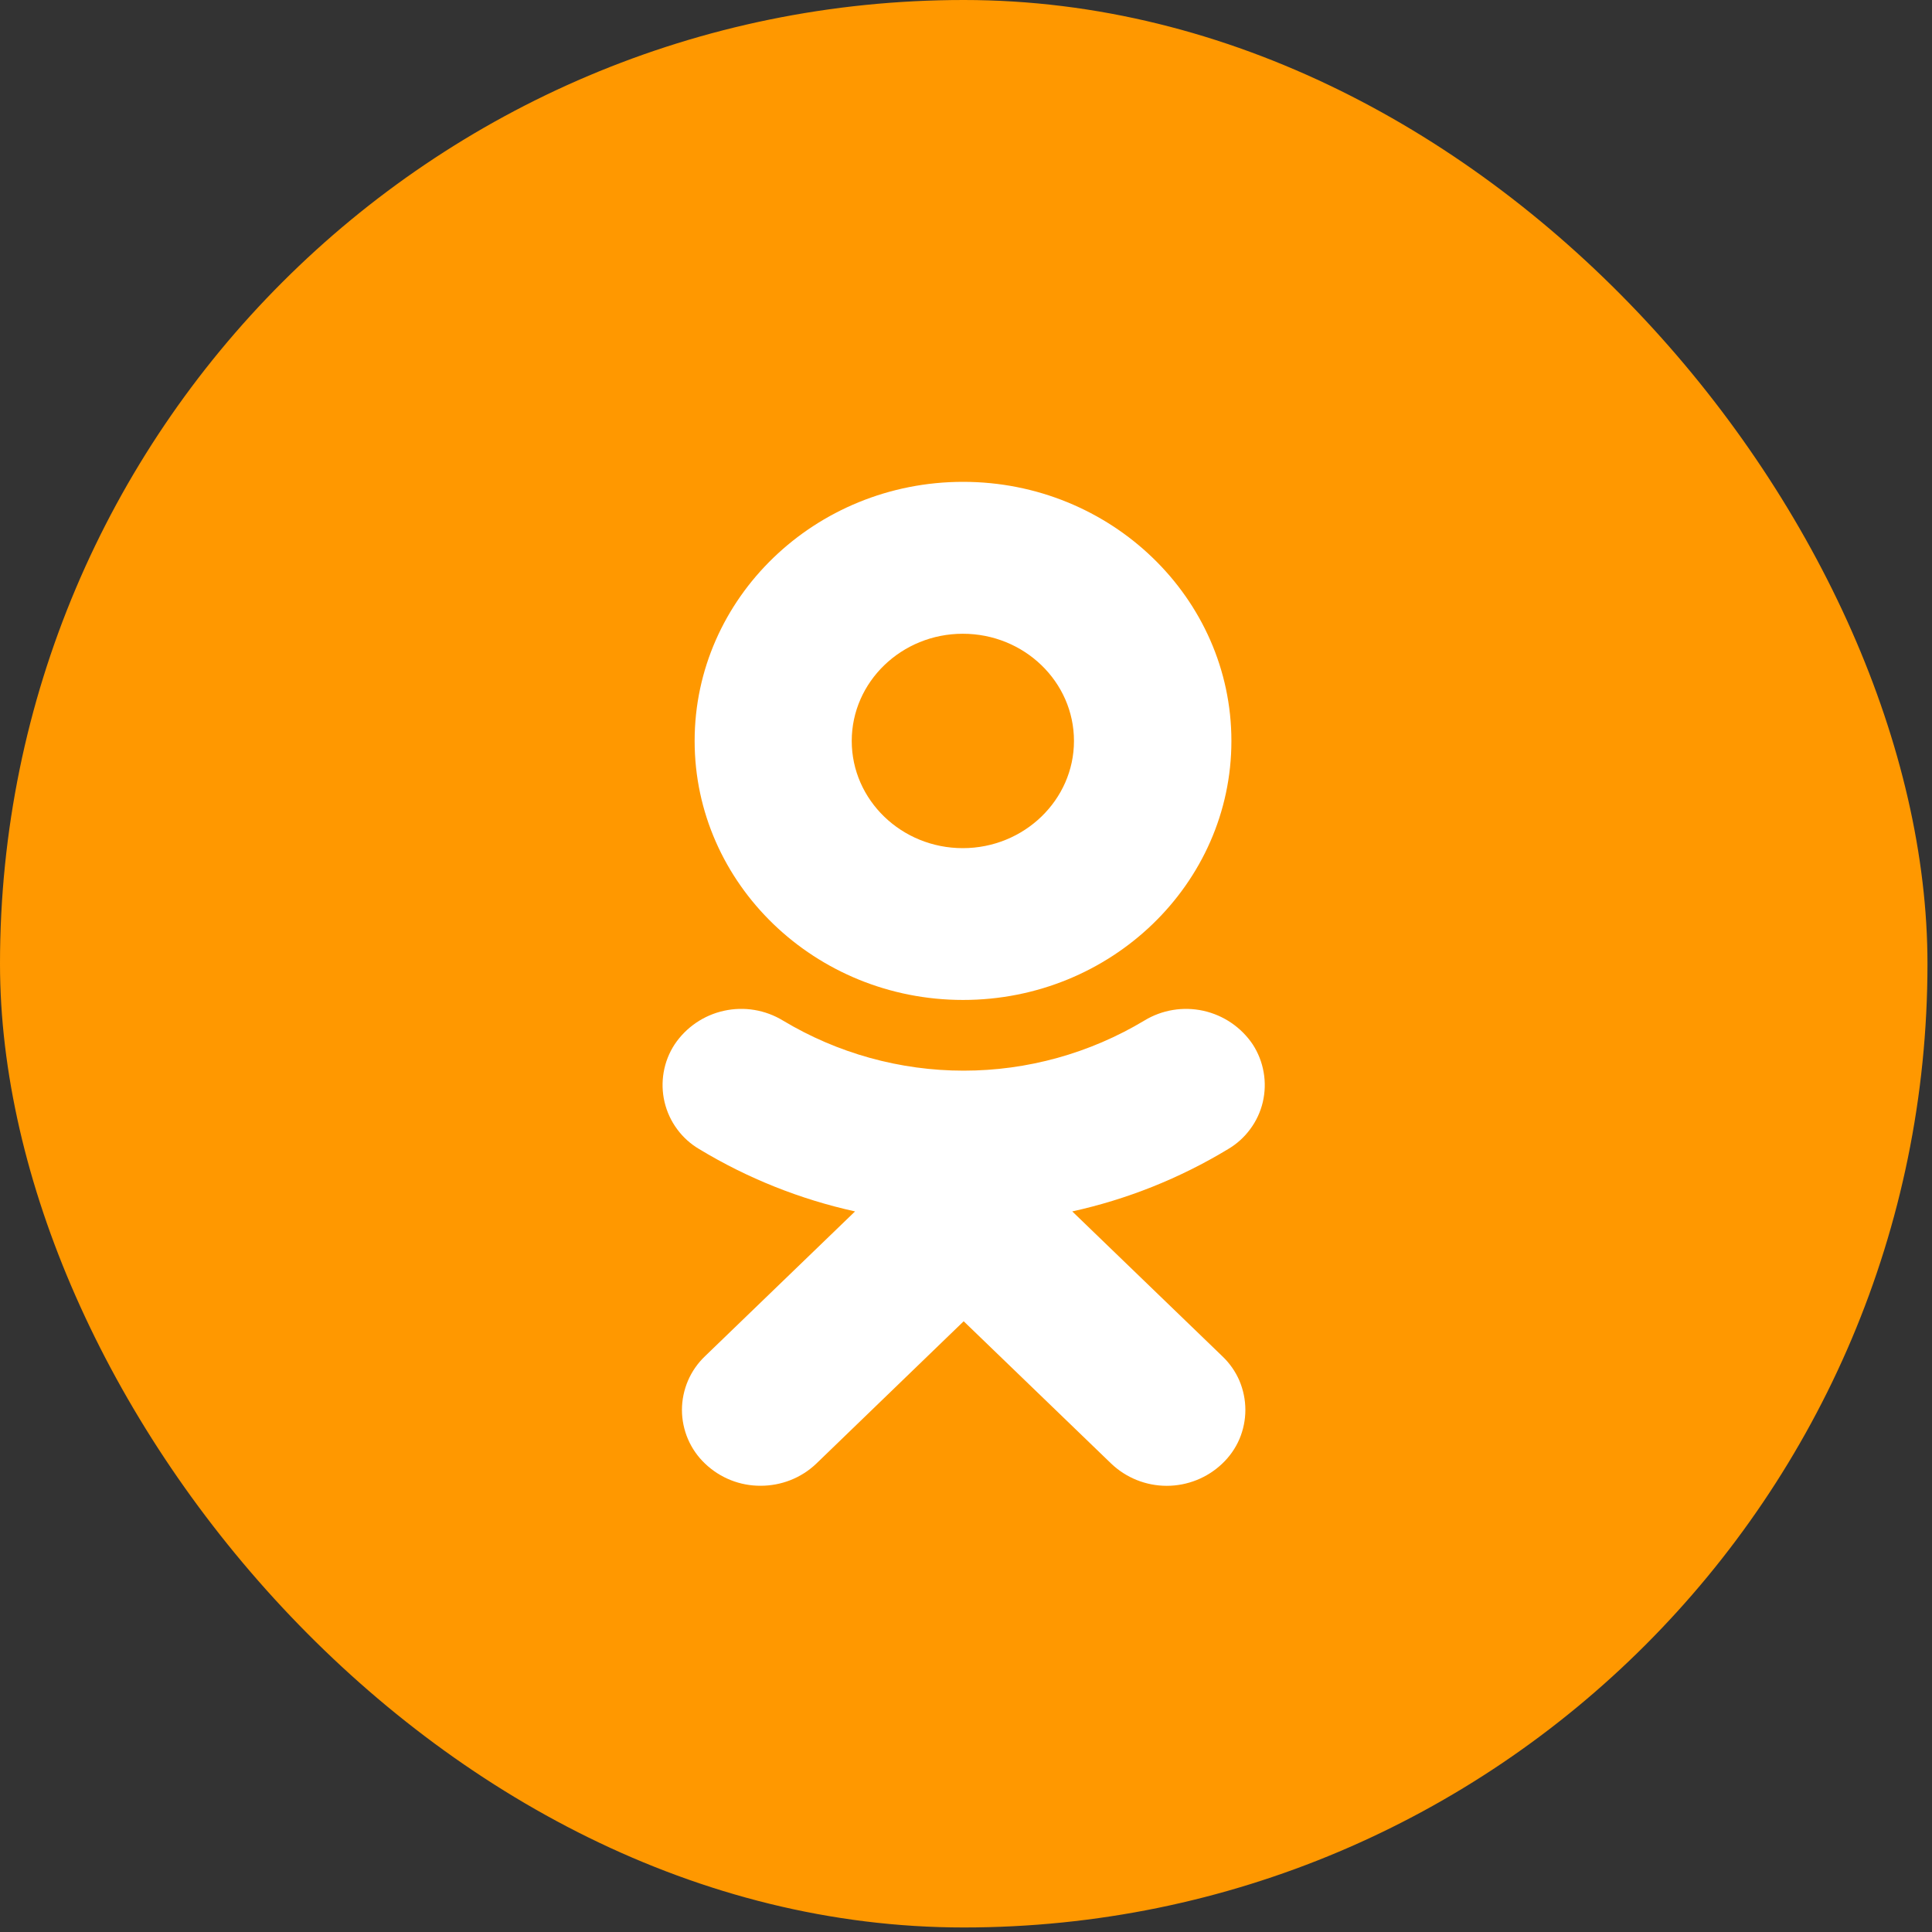 <svg width="35" height="35" viewBox="0 0 35 35" fill="none" xmlns="http://www.w3.org/2000/svg">
<rect x="0" y="0" width="35" height="35" fill="#333333" stroke="none"/>
<g clip-path="url(#clip0_1126_7680)">
<rect width="34.918" height="34.918" rx="17.459" fill="#FF9800"/>
<path fill-rule="evenodd" clip-rule="evenodd" d="M19.425 21.946C20.415 21.728 21.369 21.349 22.248 20.817C22.405 20.725 22.541 20.602 22.649 20.455C22.758 20.309 22.835 20.142 22.877 19.965C22.918 19.787 22.924 19.604 22.892 19.424C22.861 19.245 22.794 19.074 22.695 18.921C22.486 18.61 22.165 18.392 21.799 18.311C21.433 18.231 21.05 18.294 20.73 18.489C19.742 19.082 18.611 19.396 17.458 19.396C16.305 19.396 15.173 19.082 14.185 18.489C13.865 18.294 13.482 18.23 13.116 18.311C12.75 18.391 12.429 18.61 12.221 18.921C12.121 19.074 12.054 19.245 12.023 19.424C11.992 19.604 11.997 19.787 12.039 19.965C12.081 20.142 12.158 20.309 12.266 20.455C12.374 20.602 12.51 20.725 12.667 20.817C13.546 21.349 14.501 21.728 15.49 21.946L12.772 24.569C12.64 24.695 12.535 24.845 12.463 25.013C12.392 25.18 12.354 25.36 12.354 25.542C12.354 25.724 12.392 25.904 12.463 26.071C12.535 26.238 12.64 26.389 12.772 26.514C13.043 26.774 13.405 26.918 13.78 26.916C14.144 26.916 14.509 26.782 14.789 26.514L17.458 23.936L20.13 26.514C20.401 26.773 20.762 26.917 21.136 26.917C21.511 26.917 21.872 26.773 22.143 26.514C22.275 26.389 22.381 26.238 22.453 26.071C22.524 25.904 22.561 25.724 22.561 25.542C22.561 25.36 22.524 25.18 22.453 25.012C22.381 24.845 22.275 24.694 22.143 24.569L19.425 21.946ZM22.308 13.423C22.308 16.01 20.128 18.115 17.447 18.115C14.765 18.115 12.584 16.01 12.584 13.423C12.584 10.833 14.767 8.729 17.447 8.729C20.127 8.729 22.308 10.835 22.308 13.423ZM19.456 13.423C19.456 12.351 18.554 11.481 17.442 11.481C16.334 11.481 15.43 12.351 15.43 13.423C15.43 14.494 16.332 15.365 17.442 15.365C18.552 15.365 19.456 14.492 19.456 13.423Z" fill="white"/>
</g>
<defs>
<clipPath id="clip0_1126_7680">
<rect width="34.918" height="34.918" fill="white"/>
</clipPath>
</defs>
</svg>
